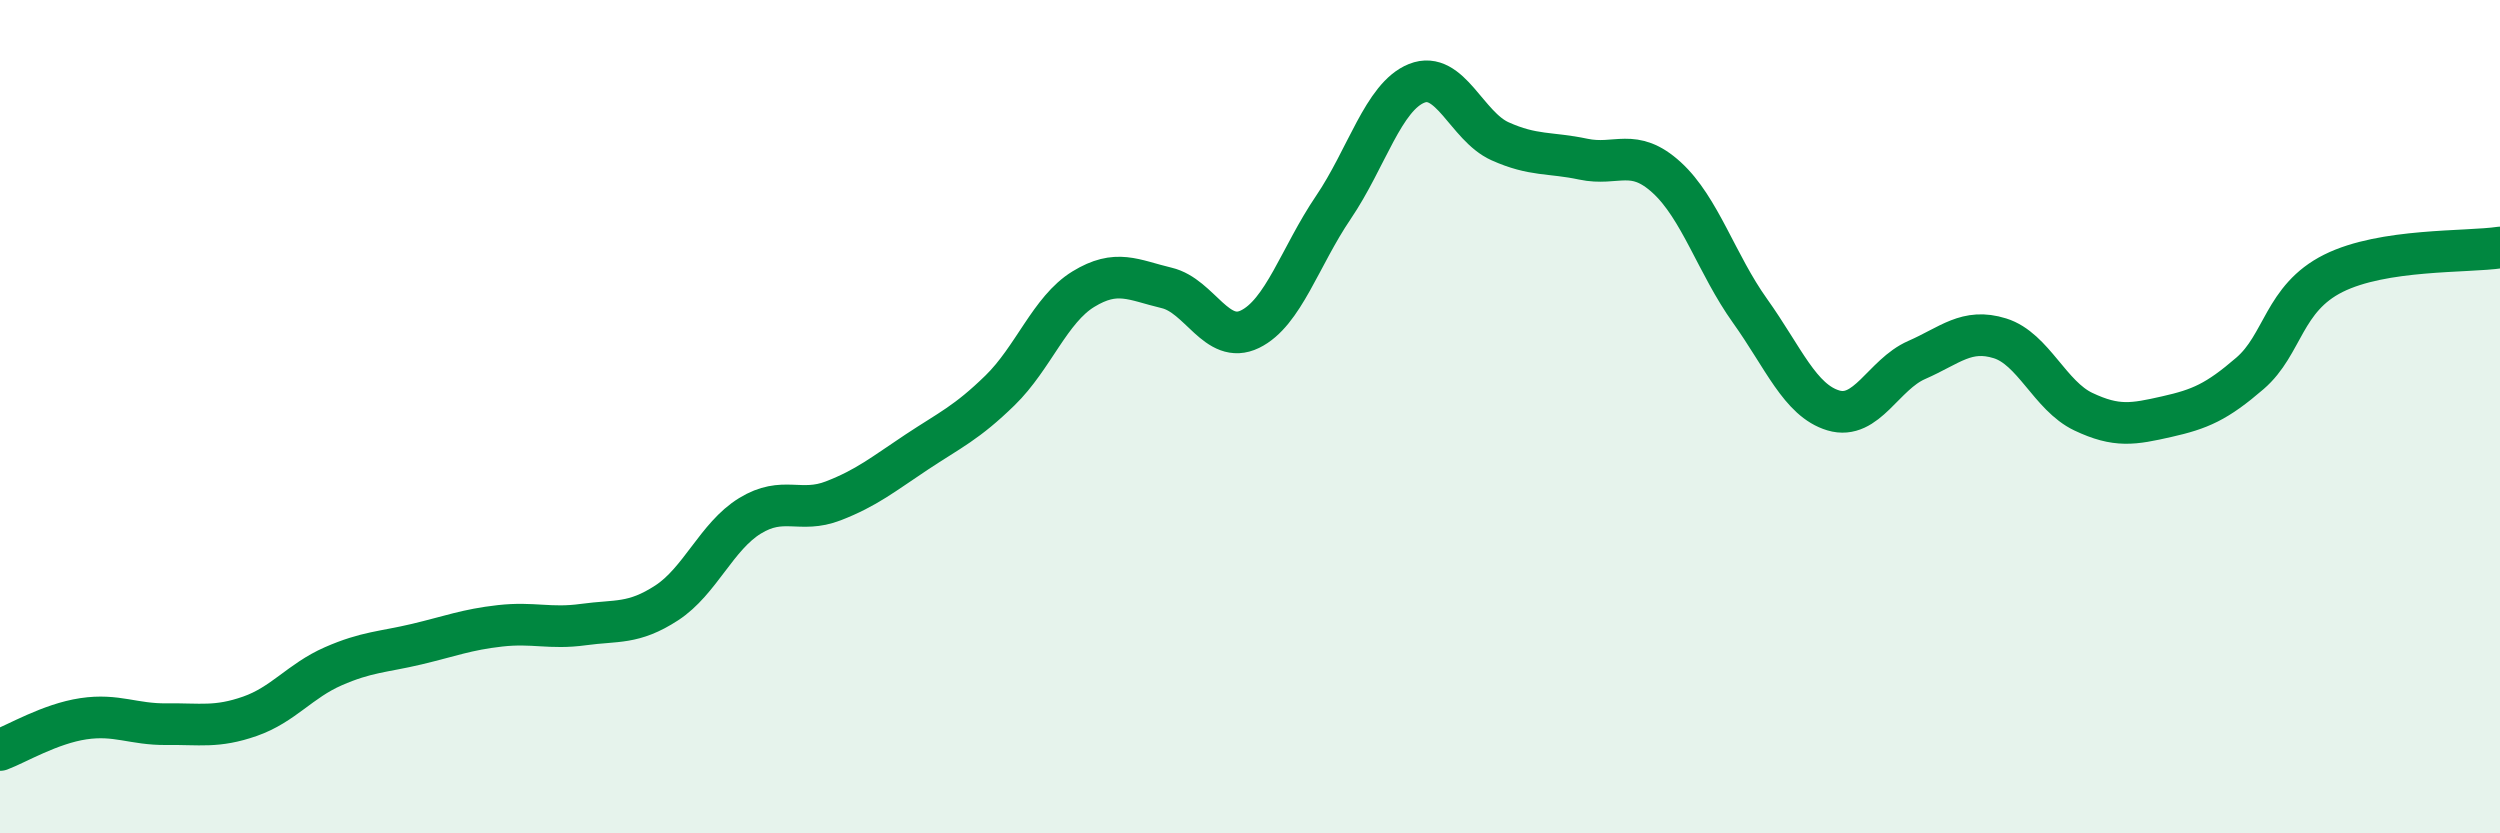 
    <svg width="60" height="20" viewBox="0 0 60 20" xmlns="http://www.w3.org/2000/svg">
      <path
        d="M 0,18 C 0.4,17.85 1.2,17.37 2,17.25 C 2.8,17.13 3.2,17.39 4,17.38 C 4.8,17.37 5.2,17.47 6,17.19 C 6.8,16.91 7.2,16.34 8,15.99 C 8.8,15.64 9.2,15.65 10,15.46 C 10.8,15.27 11.2,15.11 12,15.02 C 12.8,14.93 13.2,15.1 14,14.99 C 14.8,14.88 15.2,14.99 16,14.47 C 16.8,13.95 17.2,12.87 18,12.38 C 18.8,11.89 19.2,12.33 20,12.02 C 20.8,11.71 21.2,11.38 22,10.85 C 22.8,10.32 23.2,10.15 24,9.37 C 24.8,8.59 25.2,7.43 26,6.94 C 26.8,6.45 27.2,6.72 28,6.91 C 28.8,7.1 29.2,8.29 30,7.9 C 30.8,7.51 31.2,6.16 32,4.98 C 32.8,3.8 33.2,2.32 34,2 C 34.8,1.68 35.2,3.03 36,3.39 C 36.8,3.75 37.2,3.65 38,3.82 C 38.8,3.99 39.2,3.53 40,4.26 C 40.8,4.99 41.2,6.34 42,7.46 C 42.8,8.58 43.2,9.61 44,9.85 C 44.8,10.09 45.2,8.99 46,8.64 C 46.8,8.29 47.2,7.87 48,8.12 C 48.8,8.37 49.2,9.5 50,9.88 C 50.8,10.26 51.2,10.18 52,10 C 52.8,9.82 53.2,9.65 54,8.96 C 54.8,8.27 54.8,7.16 56,6.56 C 57.2,5.96 59.2,6.06 60,5.94L60 20L0 20Z"
        fill="#008740"
        opacity="0.1"
        stroke-linecap="round"
        stroke-linejoin="round"
      />
      <path
        d="M 0,18 C 0.4,17.85 1.2,17.37 2,17.25 C 2.8,17.13 3.2,17.39 4,17.38 C 4.8,17.37 5.2,17.47 6,17.19 C 6.8,16.91 7.2,16.34 8,15.99 C 8.8,15.64 9.2,15.65 10,15.46 C 10.8,15.27 11.2,15.11 12,15.02 C 12.8,14.93 13.2,15.1 14,14.99 C 14.8,14.88 15.2,14.99 16,14.47 C 16.8,13.95 17.2,12.87 18,12.38 C 18.8,11.89 19.2,12.33 20,12.02 C 20.8,11.71 21.2,11.38 22,10.85 C 22.8,10.32 23.2,10.15 24,9.37 C 24.8,8.59 25.2,7.43 26,6.94 C 26.8,6.45 27.2,6.72 28,6.91 C 28.8,7.1 29.2,8.29 30,7.9 C 30.8,7.51 31.2,6.16 32,4.98 C 32.8,3.8 33.2,2.32 34,2 C 34.8,1.68 35.2,3.03 36,3.39 C 36.8,3.75 37.2,3.65 38,3.82 C 38.8,3.99 39.2,3.53 40,4.26 C 40.8,4.99 41.2,6.34 42,7.46 C 42.8,8.58 43.2,9.61 44,9.85 C 44.8,10.09 45.2,8.99 46,8.64 C 46.8,8.29 47.2,7.87 48,8.12 C 48.8,8.37 49.2,9.5 50,9.88 C 50.8,10.26 51.2,10.18 52,10 C 52.8,9.82 53.2,9.65 54,8.96 C 54.8,8.27 54.8,7.16 56,6.56 C 57.2,5.96 59.2,6.06 60,5.94"
        stroke="#008740"
        stroke-width="1"
        fill="none"
        stroke-linecap="round"
        stroke-linejoin="round"
      />
    </svg>
  